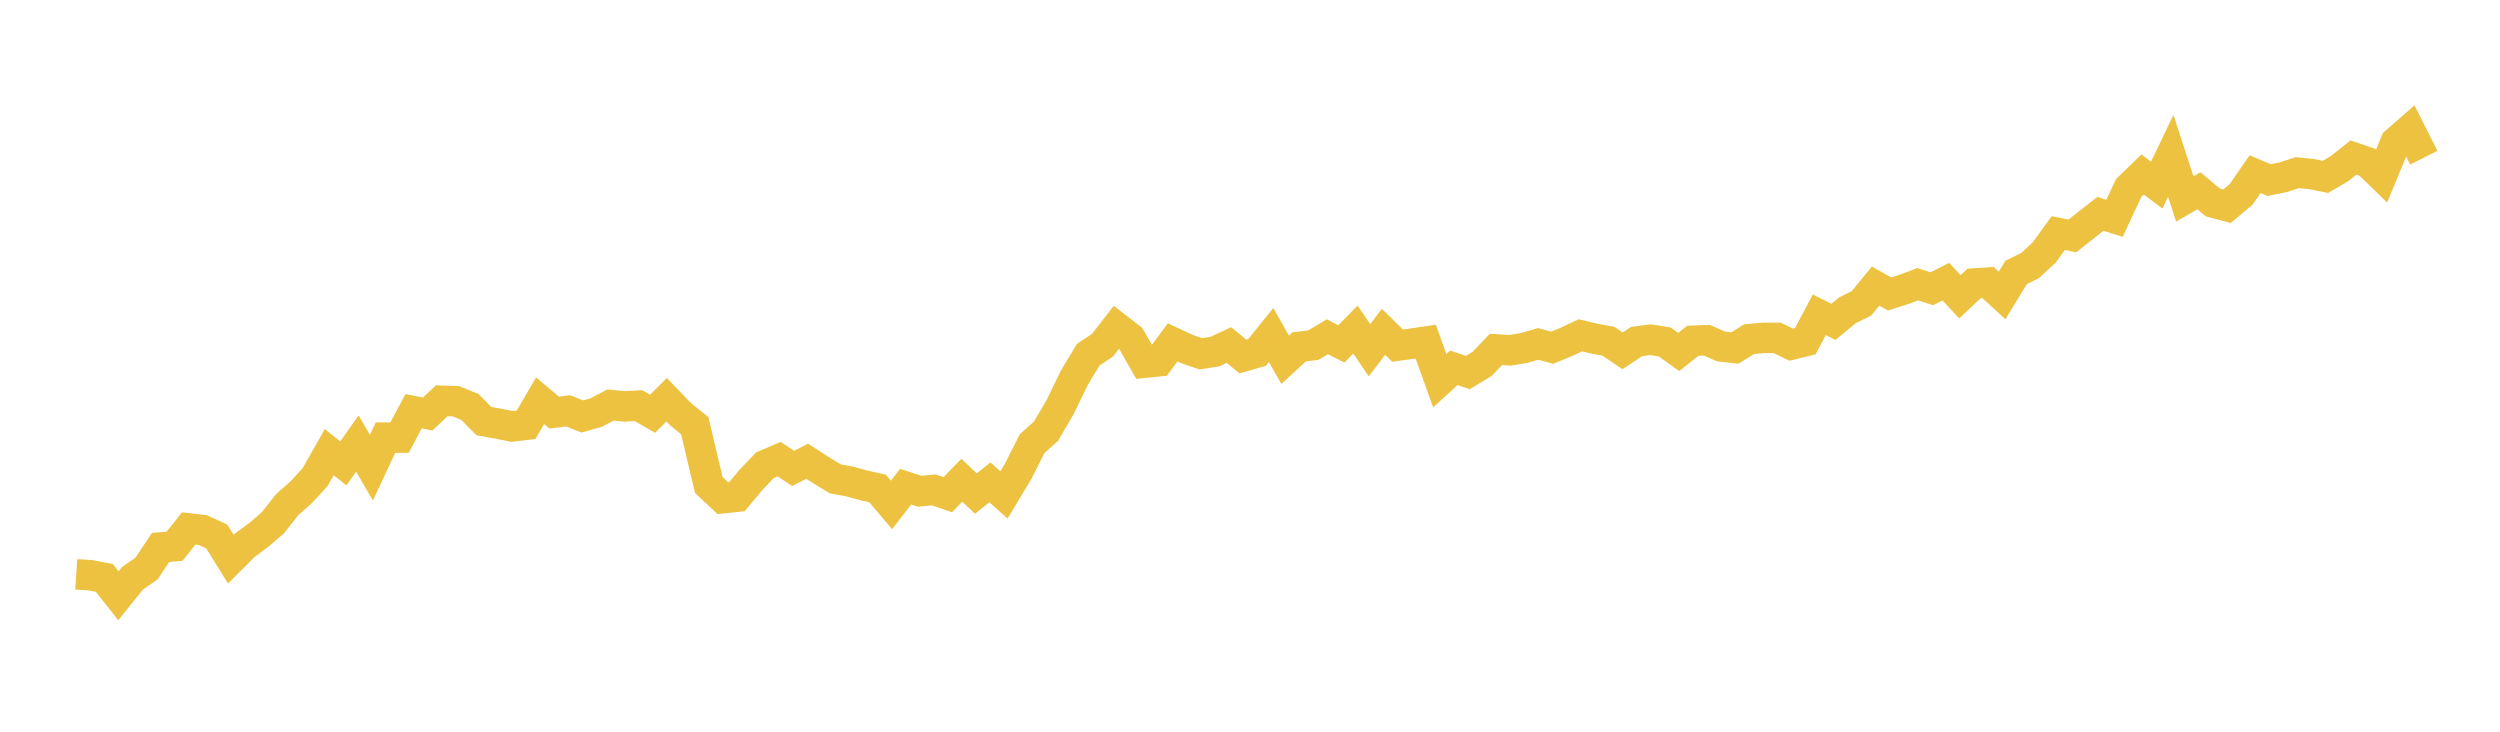 <svg width="164" height="48" xmlns="http://www.w3.org/2000/svg" xmlns:xlink="http://www.w3.org/1999/xlink"><path fill="none" stroke="rgb(237,194,64)" stroke-width="2" d="M5,37.676L5.922,37.735L6.844,37.912L7.766,39.084L8.689,37.935L9.611,37.298L10.533,35.913L11.455,35.83L12.377,34.665L13.299,34.771L14.222,35.198L15.144,36.682L16.066,35.763L16.988,35.08L17.91,34.284L18.832,33.112L19.754,32.296L20.677,31.29L21.599,29.661L22.521,30.399L23.443,29.097L24.365,30.682L25.287,28.71L26.21,28.707L27.132,26.976L28.054,27.161L28.976,26.291L29.898,26.32L30.82,26.692L31.743,27.626L32.665,27.789L33.587,27.975L34.509,27.867L35.431,26.288L36.353,27.066L37.275,26.953L38.198,27.319L39.12,27.06L40.042,26.571L40.964,26.659L41.886,26.609L42.808,27.143L43.731,26.223L44.653,27.179L45.575,27.924L46.497,31.815L47.419,32.681L48.341,32.586L49.263,31.479L50.186,30.514L51.108,30.119L52.03,30.728L52.952,30.259L53.874,30.853L54.796,31.414L55.719,31.582L56.641,31.836L57.563,32.04L58.485,33.125L59.407,31.925L60.329,32.226L61.251,32.137L62.174,32.453L63.096,31.501L64.018,32.378L64.94,31.643L65.862,32.466L66.784,30.932L67.707,29.103L68.629,28.272L69.551,26.69L70.473,24.785L71.395,23.261L72.317,22.655L73.24,21.464L74.162,22.178L75.084,23.792L76.006,23.698L76.928,22.461L77.85,22.891L78.772,23.21L79.695,23.066L80.617,22.635L81.539,23.389L82.461,23.123L83.383,21.978L84.305,23.601L85.228,22.752L86.15,22.645L87.072,22.091L87.994,22.559L88.916,21.618L89.838,22.977L90.76,21.767L91.683,22.675L92.605,22.548L93.527,22.41L94.449,24.973L95.371,24.132L96.293,24.437L97.216,23.877L98.138,22.921L99.06,22.981L99.982,22.829L100.904,22.561L101.826,22.811L102.749,22.43L103.671,21.995L104.593,22.214L105.515,22.386L106.437,23.015L107.359,22.404L108.281,22.284L109.204,22.432L110.126,23.092L111.048,22.355L111.97,22.319L112.892,22.727L113.814,22.827L114.737,22.253L115.659,22.168L116.581,22.163L117.503,22.608L118.425,22.384L119.347,20.651L120.269,21.115L121.192,20.354L122.114,19.899L123.036,18.769L123.958,19.287L124.88,18.993L125.802,18.644L126.725,18.944L127.647,18.476L128.569,19.471L129.491,18.599L130.413,18.536L131.335,19.384L132.257,17.872L133.18,17.415L134.102,16.562L135.024,15.289L135.946,15.479L136.868,14.749L137.79,14.03L138.713,14.32L139.635,12.34L140.557,11.447L141.479,12.145L142.401,10.221L143.323,13.052L144.246,12.518L145.168,13.282L146.09,13.528L147.012,12.757L147.934,11.425L148.856,11.815L149.778,11.627L150.701,11.324L151.623,11.419L152.545,11.603L153.467,11.063L154.389,10.333L155.311,10.648L156.234,11.543L157.156,9.318L158.078,8.511L159,10.346"></path></svg>